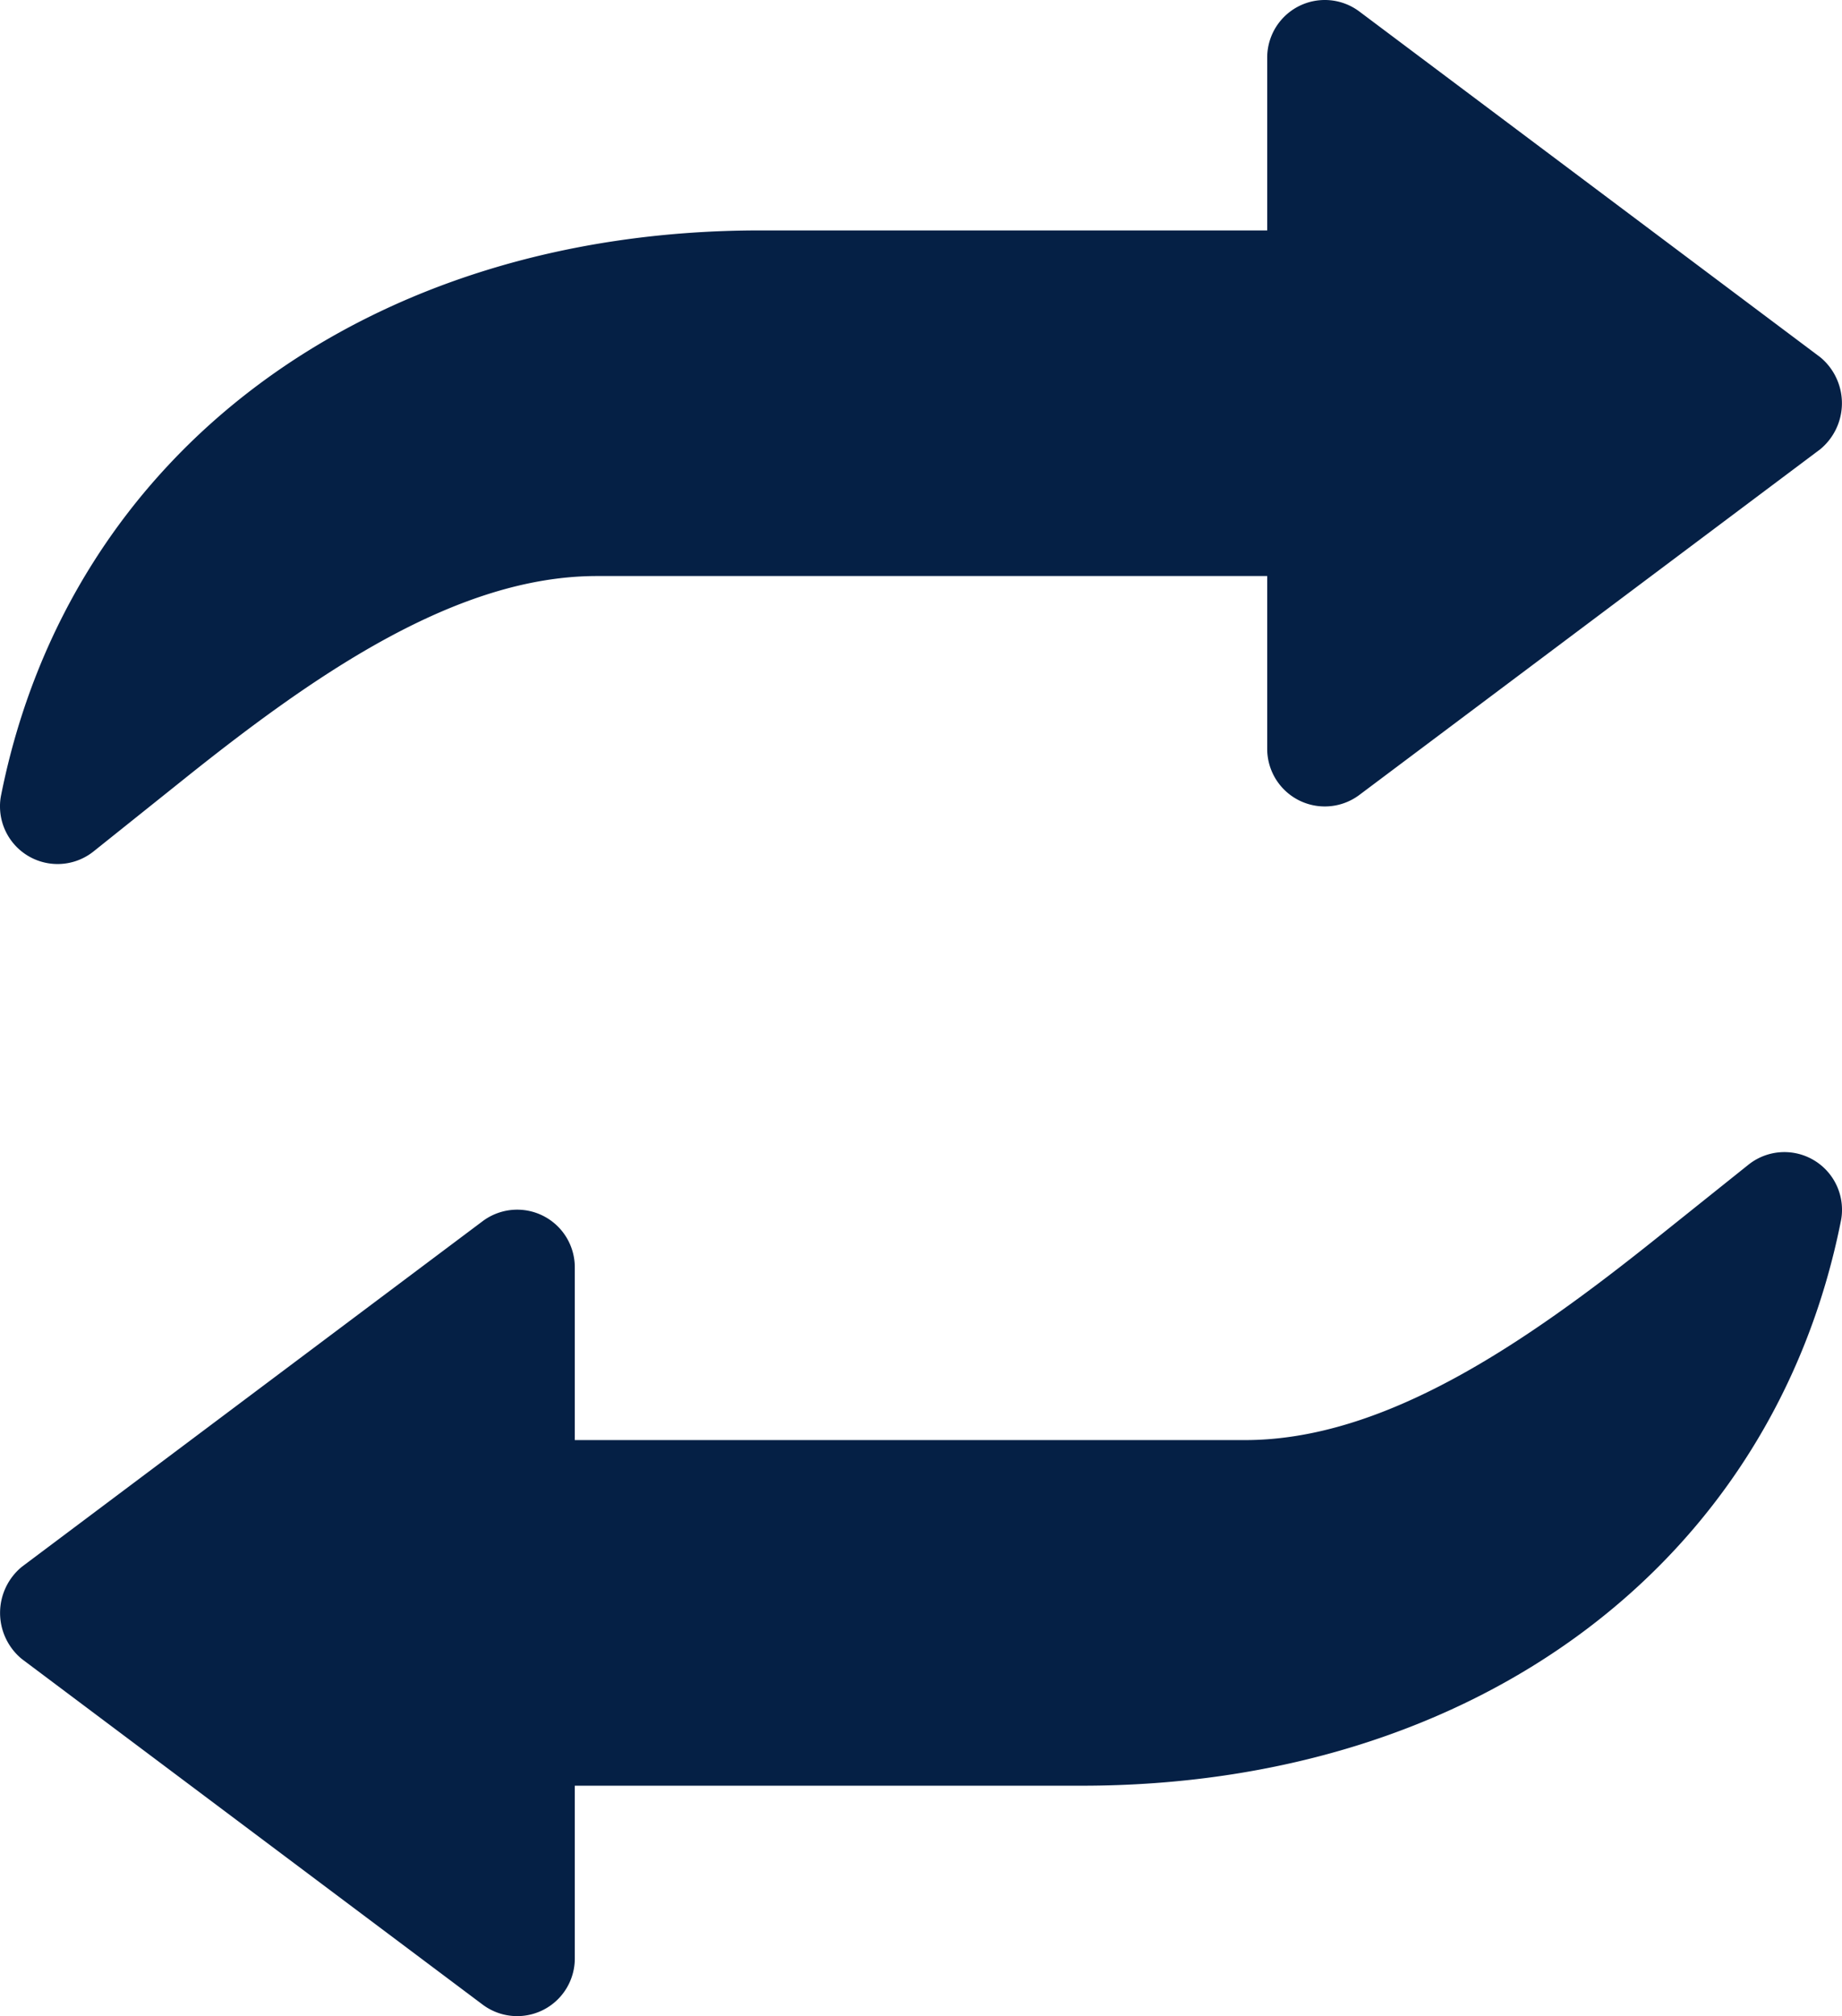 <svg id="Group_245" data-name="Group 245" xmlns="http://www.w3.org/2000/svg" width="31.979" height="35" viewBox="0 0 31.979 35">
  <g id="aufwartspfeil" transform="translate(0 15) rotate(-90)">
    <g id="Group_244" data-name="Group 244" transform="translate(0)">
      <path id="Path_511" data-name="Path 511" d="M14.8,23.6l-6,8a1.036,1.036,0,0,1-1.6,0l-6-8A1,1,0,0,1,2,22H5V10.364c0-2.428-1.686-4.87-3.506-7.146L.219,1.624A1,1,0,0,1,1,0a.945.945,0,0,1,.2.02C7.151,1.208,11,6.382,11,13.2V22h3a1,1,0,0,1,.8,1.6Z" fill="#052045"/>
    </g>
  </g>
  <g id="aufwartspfeil-2" data-name="aufwartspfeil" transform="translate(31.979 20) rotate(90)">
    <g id="Group_244-2" data-name="Group 244" transform="translate(0)">
      <path id="Path_511-2" data-name="Path 511" d="M14.8,23.6l-6,8a1.036,1.036,0,0,1-1.6,0l-6-8A1,1,0,0,1,2,22H5V10.364c0-2.428-1.686-4.87-3.506-7.146L.219,1.624A1,1,0,0,1,1,0a.945.945,0,0,1,.2.02C7.151,1.208,11,6.382,11,13.2V22h3a1,1,0,0,1,.8,1.6Z" fill="#052045"/>
    </g>
  </g>
</svg>
